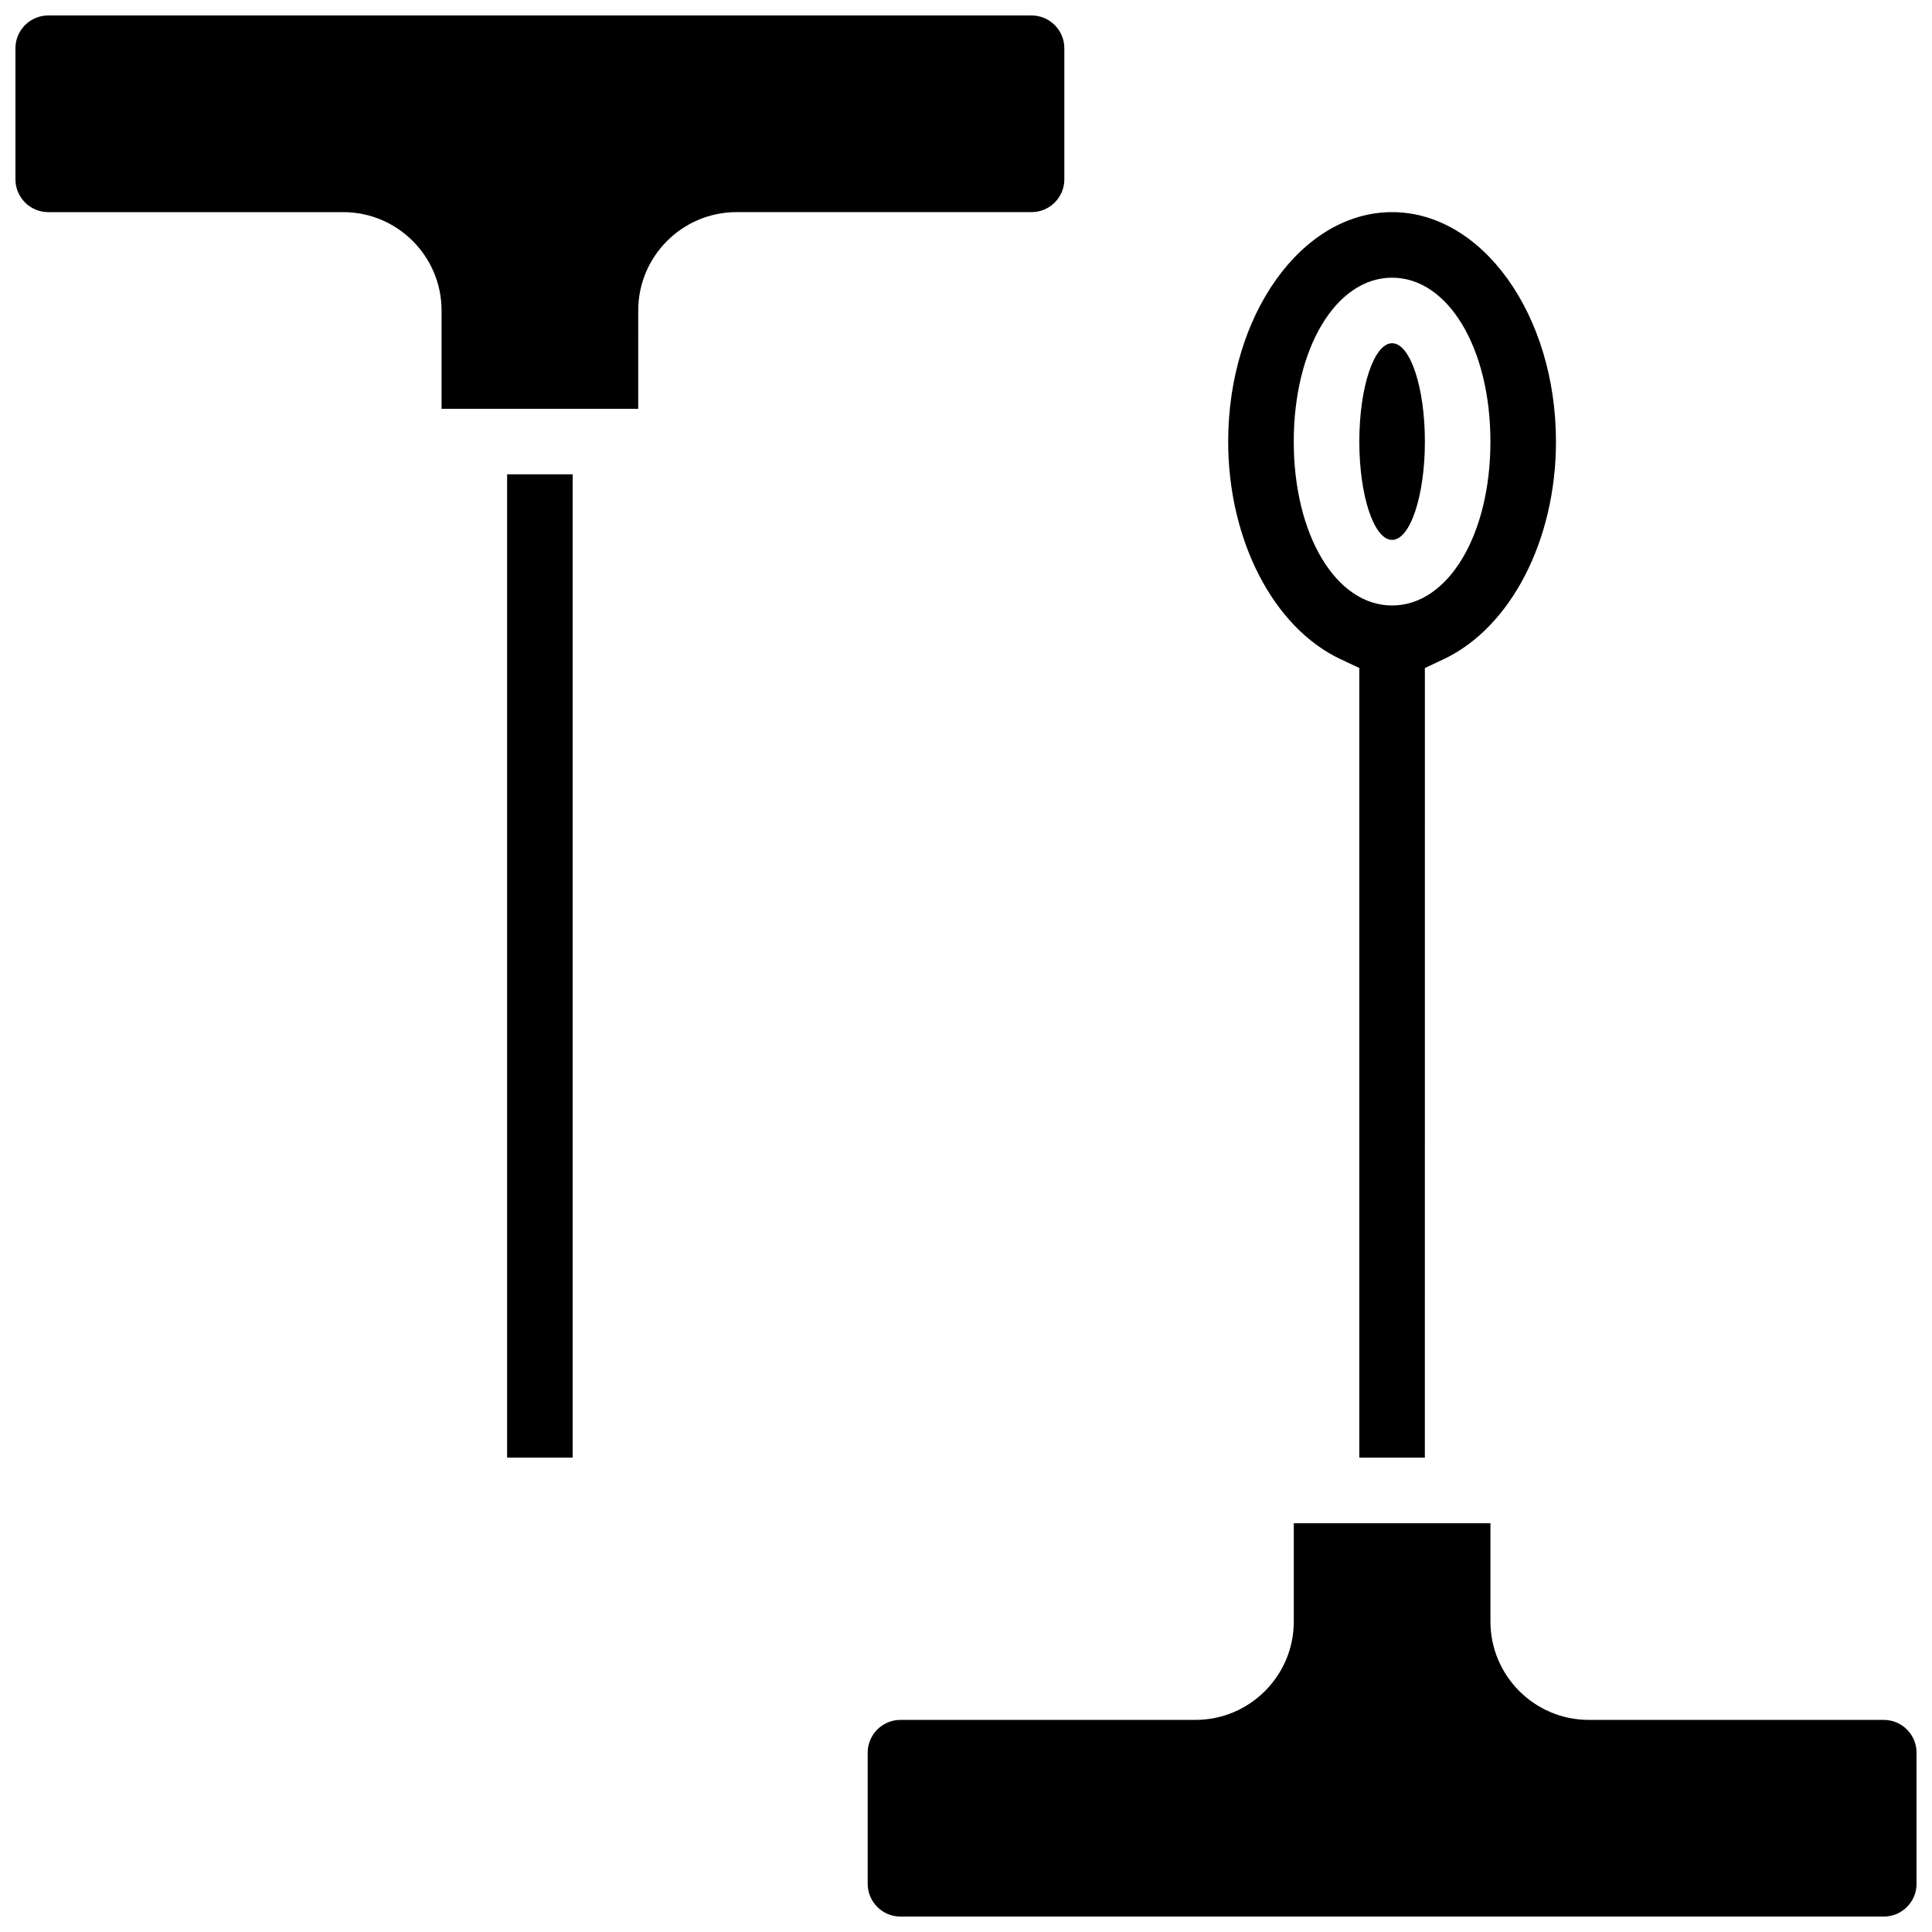 <?xml version="1.0" encoding="UTF-8"?>
<!-- Uploaded to: ICON Repo, www.svgrepo.com, Generator: ICON Repo Mixer Tools -->
<svg width="800px" height="800px" version="1.1" viewBox="144 144 512 512" xmlns="http://www.w3.org/2000/svg">
 <defs>
  <clipPath id="b">
   <path d="m373 547h278.9v104.9h-278.9z"/>
  </clipPath>
  <clipPath id="a">
   <path d="m148.09 148.09h278.91v104.91h-278.91z"/>
  </clipPath>
 </defs>
 <g clip-path="url(#b)">
  <path d="m643.22 599.79h-78.176c-14.367 0-26.059-11.691-26.059-26.059v-26.059h-52.117v26.059c0 14.367-11.691 26.059-26.059 26.059h-78.176c-4.789 0-8.688 3.898-8.688 8.688v34.746c0 4.789 3.898 8.688 8.688 8.688h260.59c4.789 0 8.688-3.898 8.688-8.688v-34.746c-0.008-4.789-3.902-8.688-8.691-8.688z"/>
 </g>
 <path d="m499.25 318.68 4.984 2.348-0.004 209.27h17.371l0.004-209.26 4.984-2.348c17.797-8.395 29.758-31.57 29.758-57.668 0-33.527-19.484-60.805-43.434-60.805s-43.434 27.277-43.434 60.805c0.004 26.098 11.965 49.273 29.77 57.664zm13.668-101.09c14.855 0 26.059 18.672 26.059 43.434s-11.203 43.434-26.059 43.434-26.059-18.672-26.059-43.434 11.203-43.434 26.059-43.434z"/>
 <path d="m521.61 261.02c0 14.395-3.891 26.059-8.688 26.059s-8.688-11.664-8.688-26.059c0-14.391 3.891-26.059 8.688-26.059s8.688 11.668 8.688 26.059"/>
 <path d="m278.39 269.7h17.371v260.59h-17.371z"/>
 <g clip-path="url(#a)">
  <path d="m426.06 191.53v-34.746c0-4.789-3.898-8.688-8.688-8.688h-260.59c-4.789 0-8.688 3.898-8.688 8.688v34.746c0 4.789 3.898 8.688 8.688 8.688h78.176c14.367 0 26.059 11.691 26.059 26.059v26.059h52.117l0.004-26.062c0-14.367 11.691-26.059 26.059-26.059h78.176c4.789 0 8.688-3.894 8.688-8.684z"/>
 </g>
</svg>